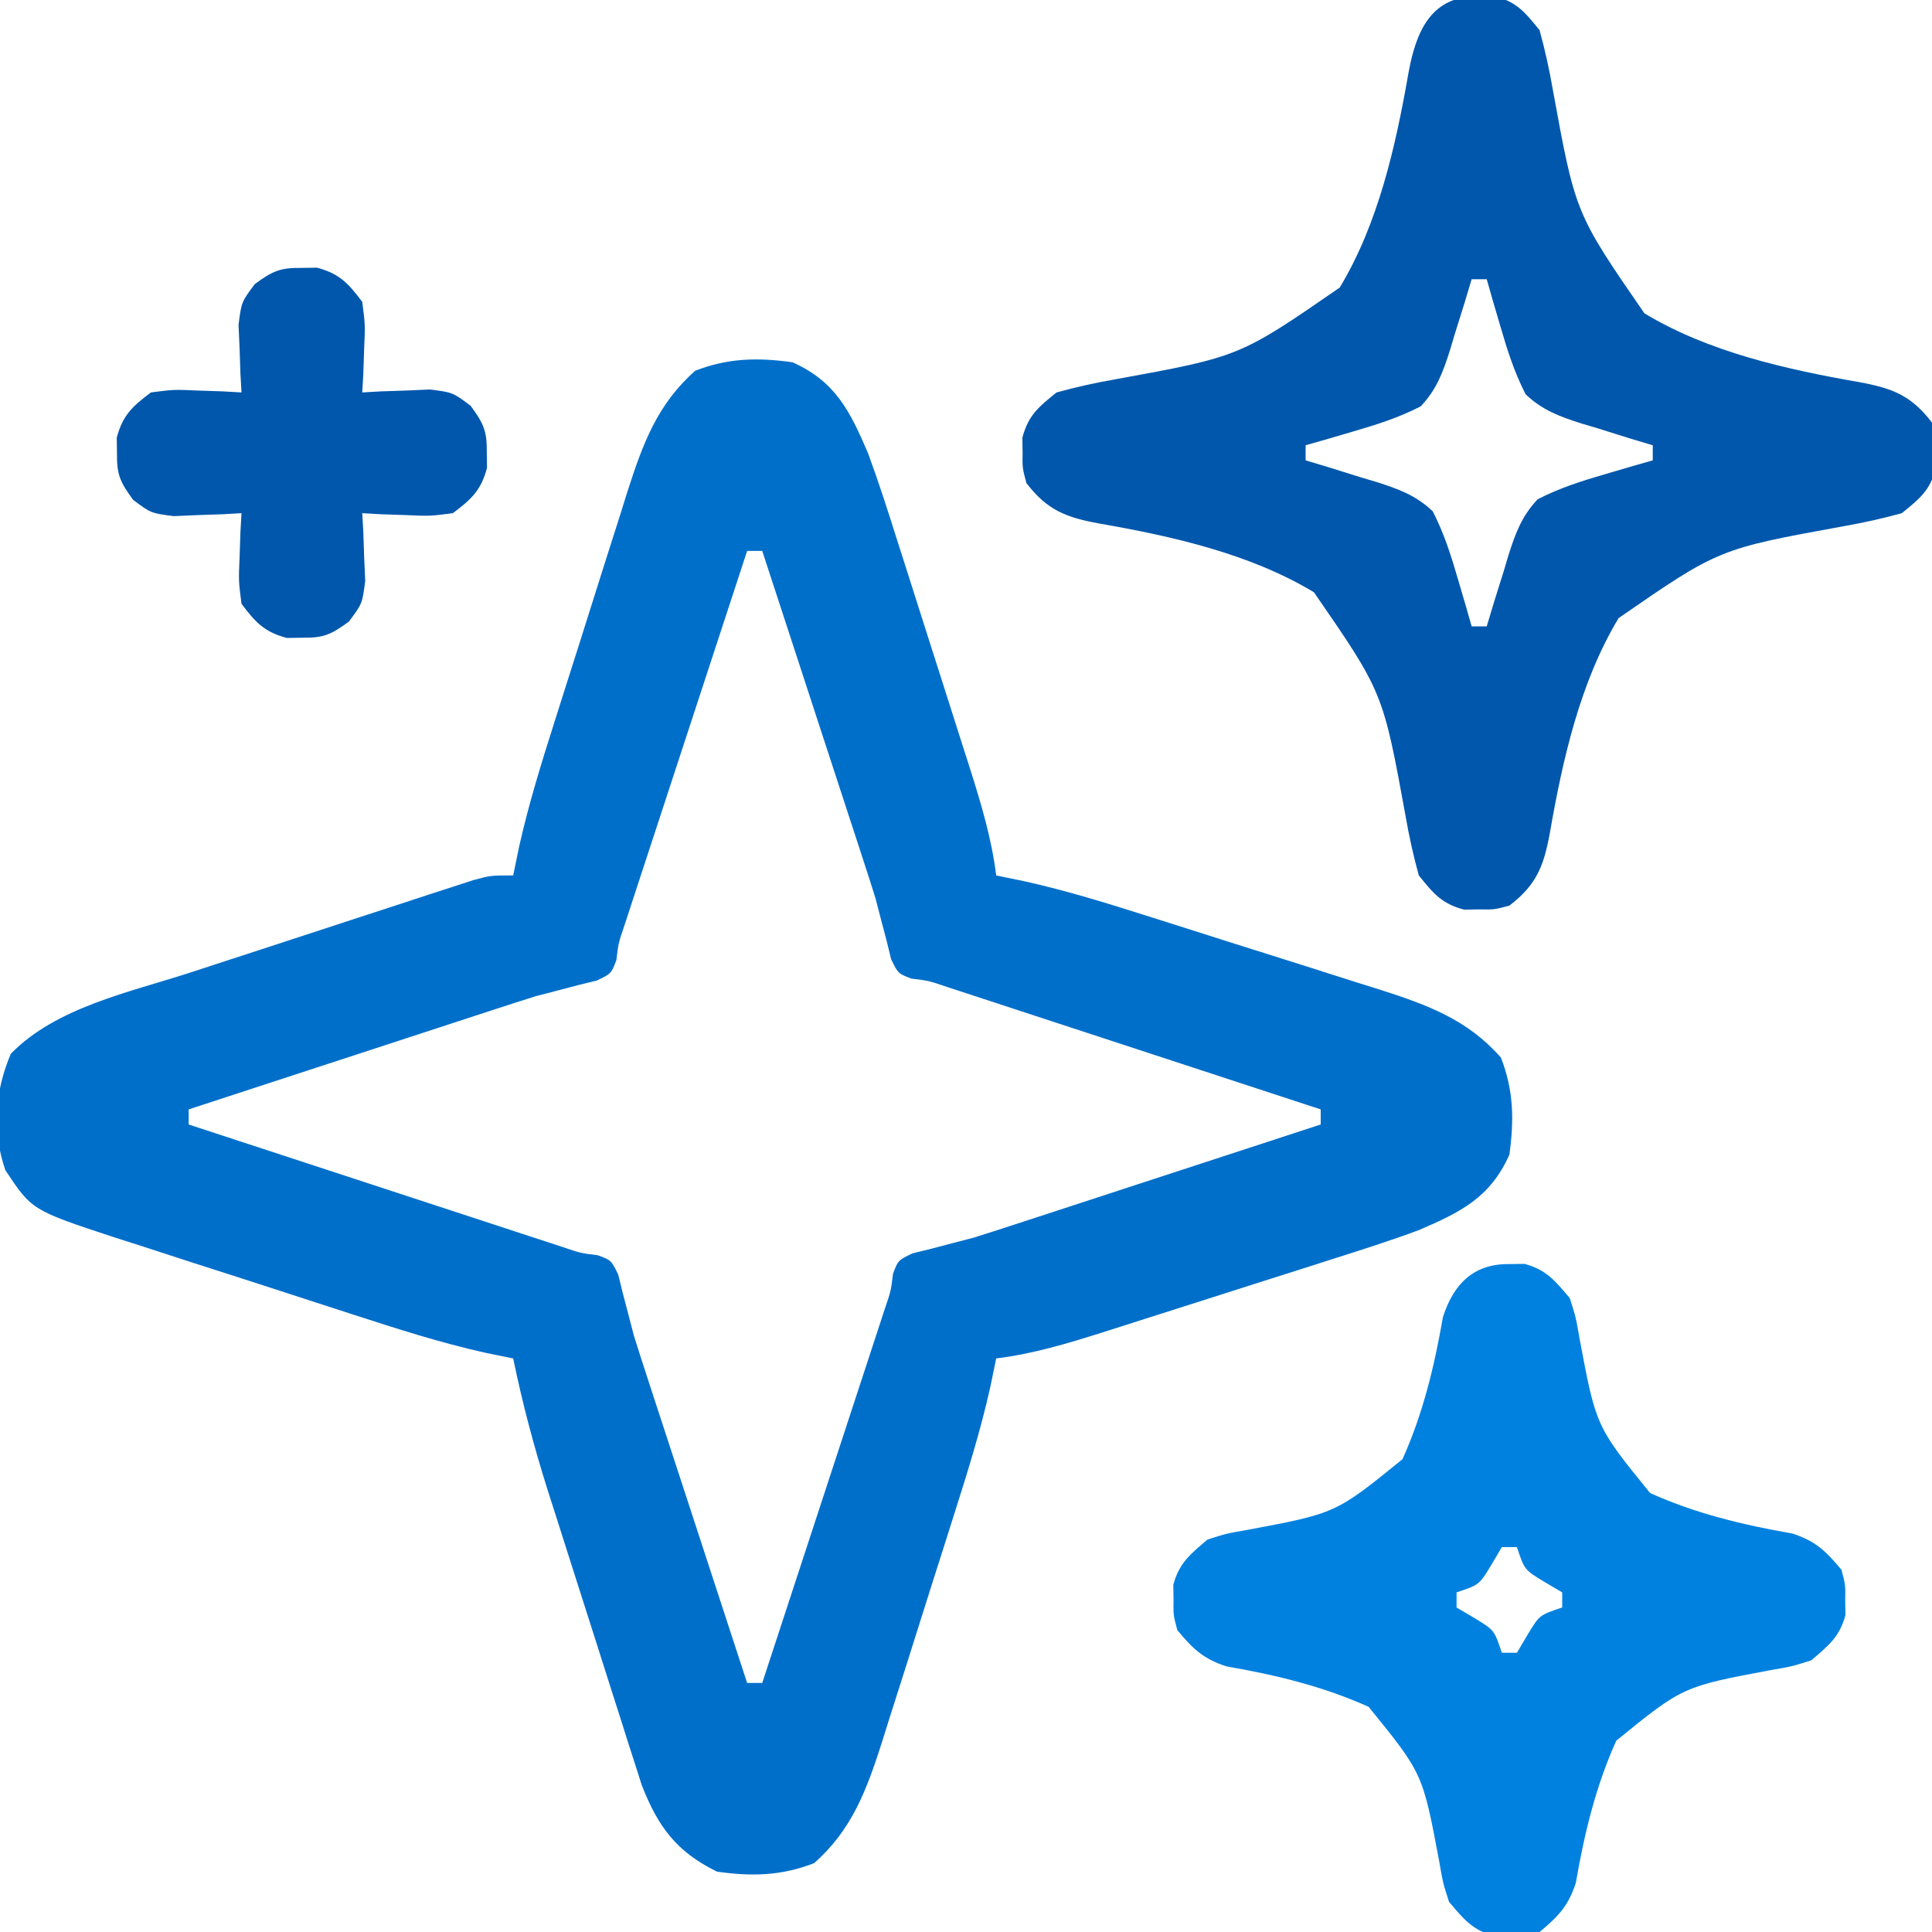 <?xml version="1.0" encoding="UTF-8"?>
<svg version="1.1" xmlns="http://www.w3.org/2000/svg" width="256" height="256">
<path d="M0 0 C5.714 2.54 7.623 6.49 10 12 C11.403 15.8 12.637 19.646 13.855 23.508 C14.203 24.592 14.55 25.676 14.907 26.793 C15.636 29.073 16.361 31.354 17.083 33.636 C18.187 37.123 19.303 40.607 20.42 44.09 C21.128 46.312 21.836 48.535 22.543 50.758 C22.875 51.795 23.208 52.833 23.55 53.902 C25.026 58.584 26.395 63.108 27 68 C28.868 68.385 28.868 68.385 30.775 68.778 C36.489 70.051 42.03 71.781 47.605 73.555 C48.688 73.898 49.771 74.24 50.887 74.594 C53.162 75.316 55.437 76.04 57.712 76.767 C61.184 77.874 64.661 78.966 68.139 80.059 C70.357 80.765 72.575 81.472 74.793 82.18 C75.827 82.503 76.862 82.826 77.928 83.159 C84.184 85.178 89.429 87.086 93.875 92.125 C95.568 96.453 95.64 100.417 95 105 C92.46 110.714 88.51 112.623 83 115 C79.2 116.403 75.354 117.637 71.492 118.855 C70.408 119.203 69.324 119.55 68.207 119.907 C65.927 120.636 63.646 121.361 61.364 122.083 C57.877 123.187 54.393 124.303 50.91 125.42 C48.688 126.128 46.465 126.836 44.242 127.543 C43.205 127.875 42.167 128.208 41.098 128.55 C36.416 130.026 31.892 131.395 27 132 C26.615 133.868 26.615 133.868 26.222 135.775 C24.949 141.489 23.219 147.03 21.445 152.605 C21.102 153.688 20.76 154.771 20.406 155.887 C19.684 158.162 18.96 160.437 18.233 162.712 C17.126 166.184 16.034 169.661 14.941 173.139 C14.235 175.357 13.528 177.575 12.82 179.793 C12.497 180.827 12.174 181.862 11.841 182.928 C9.822 189.184 7.914 194.429 2.875 198.875 C-1.443 200.565 -5.427 200.66 -10 200 C-15.372 197.363 -17.802 194.06 -19.955 188.561 C-20.226 187.711 -20.498 186.861 -20.778 185.985 C-21.091 185.014 -21.405 184.042 -21.728 183.041 C-22.056 182.001 -22.384 180.962 -22.723 179.891 C-23.069 178.809 -23.415 177.728 -23.772 176.614 C-24.502 174.328 -25.228 172.042 -25.952 169.755 C-27.055 166.274 -28.168 162.797 -29.283 159.32 C-29.993 157.094 -30.702 154.867 -31.41 152.641 C-31.74 151.609 -32.071 150.578 -32.411 149.515 C-34.241 143.714 -35.775 137.958 -37 132 C-38.854 131.622 -38.854 131.622 -40.745 131.236 C-46.639 129.923 -52.338 128.089 -58.078 126.227 C-59.773 125.679 -59.773 125.679 -61.501 125.12 C-63.875 124.351 -66.249 123.58 -68.621 122.806 C-72.249 121.625 -75.882 120.461 -79.516 119.297 C-81.828 118.545 -84.141 117.793 -86.453 117.039 C-88.078 116.522 -88.078 116.522 -89.736 115.994 C-100.778 112.353 -100.778 112.353 -104.289 107.055 C-106.085 101.865 -105.687 96.613 -103.562 91.625 C-97.553 85.469 -87.845 83.486 -79.852 80.891 C-78.15 80.333 -78.15 80.333 -76.414 79.764 C-74.033 78.986 -71.651 78.209 -69.269 77.435 C-65.613 76.246 -61.961 75.047 -58.309 73.848 C-55.99 73.091 -53.671 72.334 -51.352 71.578 C-50.258 71.219 -49.164 70.86 -48.037 70.489 C-47.025 70.162 -46.014 69.834 -44.971 69.497 C-44.081 69.207 -43.191 68.917 -42.274 68.618 C-40 68 -40 68 -37 68 C-36.615 66.132 -36.615 66.132 -36.222 64.225 C-34.949 58.511 -33.219 52.97 -31.445 47.395 C-31.102 46.312 -30.76 45.229 -30.406 44.113 C-29.684 41.838 -28.96 39.563 -28.233 37.288 C-27.126 33.816 -26.034 30.339 -24.941 26.861 C-24.235 24.643 -23.528 22.425 -22.82 20.207 C-22.497 19.173 -22.174 18.138 -21.841 17.072 C-19.822 10.816 -17.914 5.571 -12.875 1.125 C-8.547 -0.568 -4.583 -0.64 0 0 Z M-6 25 C-8.405 32.332 -10.807 39.664 -13.208 46.997 C-14.025 49.492 -14.843 51.987 -15.661 54.481 C-16.837 58.065 -18.01 61.65 -19.184 65.234 C-19.55 66.351 -19.917 67.468 -20.295 68.619 C-20.635 69.659 -20.975 70.7 -21.326 71.772 C-21.626 72.687 -21.925 73.602 -22.234 74.545 C-23.049 76.935 -23.049 76.935 -23.331 79.231 C-24 81 -24 81 -25.897 81.921 C-26.714 82.121 -27.531 82.321 -28.373 82.527 C-29.281 82.766 -30.189 83.005 -31.125 83.251 C-32.548 83.622 -32.548 83.622 -34 84 C-35.79 84.559 -37.576 85.131 -39.358 85.718 C-40.738 86.168 -40.738 86.168 -42.146 86.627 C-43.101 86.939 -44.056 87.252 -45.039 87.574 C-46.046 87.903 -47.053 88.232 -48.09 88.57 C-51.269 89.608 -54.447 90.648 -57.625 91.688 C-59.796 92.397 -61.966 93.106 -64.137 93.814 C-69.425 95.542 -74.713 97.27 -80 99 C-80 99.66 -80 100.32 -80 101 C-72.668 103.405 -65.336 105.807 -58.003 108.208 C-55.508 109.025 -53.013 109.843 -50.519 110.661 C-46.935 111.837 -43.35 113.01 -39.766 114.184 C-38.649 114.55 -37.532 114.917 -36.381 115.295 C-35.341 115.635 -34.3 115.975 -33.228 116.326 C-31.855 116.776 -31.855 116.776 -30.455 117.234 C-28.065 118.049 -28.065 118.049 -25.769 118.331 C-24 119 -24 119 -23.079 120.897 C-22.879 121.714 -22.679 122.531 -22.473 123.373 C-22.234 124.281 -21.995 125.189 -21.749 126.125 C-21.502 127.074 -21.255 128.022 -21 129 C-20.441 130.79 -19.869 132.576 -19.282 134.358 C-18.982 135.278 -18.682 136.198 -18.373 137.146 C-18.061 138.101 -17.748 139.056 -17.426 140.039 C-17.097 141.046 -16.768 142.053 -16.43 143.09 C-15.392 146.269 -14.352 149.447 -13.312 152.625 C-12.603 154.796 -11.894 156.966 -11.186 159.137 C-9.458 164.425 -7.73 169.713 -6 175 C-5.34 175 -4.68 175 -4 175 C-1.595 167.668 0.807 160.336 3.208 153.003 C4.025 150.508 4.843 148.013 5.661 145.519 C6.837 141.935 8.01 138.35 9.184 134.766 C9.55 133.649 9.917 132.532 10.295 131.381 C10.805 129.82 10.805 129.82 11.326 128.228 C11.626 127.313 11.925 126.398 12.234 125.455 C13.049 123.065 13.049 123.065 13.331 120.769 C14 119 14 119 15.897 118.079 C16.714 117.879 17.531 117.679 18.373 117.473 C19.735 117.115 19.735 117.115 21.125 116.749 C22.548 116.378 22.548 116.378 24 116 C25.79 115.441 27.576 114.869 29.358 114.282 C30.278 113.982 31.198 113.682 32.146 113.373 C33.578 112.904 33.578 112.904 35.039 112.426 C36.046 112.097 37.053 111.768 38.09 111.43 C41.269 110.392 44.447 109.352 47.625 108.312 C49.796 107.603 51.966 106.894 54.137 106.186 C59.425 104.458 64.713 102.73 70 101 C70 100.34 70 99.68 70 99 C62.668 96.595 55.336 94.193 48.003 91.792 C45.508 90.975 43.013 90.157 40.519 89.339 C36.935 88.163 33.35 86.99 29.766 85.816 C28.649 85.45 27.532 85.083 26.381 84.705 C25.341 84.365 24.3 84.025 23.228 83.674 C22.313 83.374 21.398 83.075 20.455 82.766 C18.065 81.951 18.065 81.951 15.769 81.669 C14 81 14 81 13.079 79.103 C12.879 78.286 12.679 77.469 12.473 76.627 C12.115 75.265 12.115 75.265 11.749 73.875 C11.502 72.926 11.255 71.978 11 71 C10.441 69.21 9.869 67.424 9.282 65.642 C8.982 64.722 8.682 63.802 8.373 62.854 C7.904 61.422 7.904 61.422 7.426 59.961 C6.933 58.451 6.933 58.451 6.43 56.91 C5.392 53.731 4.352 50.553 3.312 47.375 C2.603 45.204 1.894 43.034 1.186 40.863 C-0.542 35.575 -2.27 30.287 -4 25 C-4.66 25 -5.32 25 -6 25 Z " fill="#006FCA" transform="translate(105,48)"/>
<path d="M0 0 C0.66 -0.01 1.32 -0.021 2 -0.031 C4.983 0.761 6.061 2.1 8 4.5 C8.732 7.152 9.279 9.649 9.75 12.344 C12.744 28.76 12.744 28.76 21.895 42.02 C30.406 47.151 40.658 49.438 50.365 51.136 C54.772 51.945 57.246 52.902 60 56.5 C60.531 58.5 60.531 58.5 60.5 60.5 C60.515 61.49 60.515 61.49 60.531 62.5 C59.739 65.483 58.4 66.561 56 68.5 C53.348 69.232 50.851 69.779 48.156 70.25 C31.74 73.244 31.74 73.244 18.48 82.395 C13.349 90.906 11.062 101.158 9.364 110.865 C8.555 115.272 7.598 117.746 4 120.5 C2 121.031 2 121.031 0 121 C-0.99 121.015 -0.99 121.015 -2 121.031 C-4.983 120.239 -6.061 118.9 -8 116.5 C-8.732 113.848 -9.279 111.351 -9.75 108.656 C-12.744 92.24 -12.744 92.24 -21.895 78.98 C-30.406 73.849 -40.658 71.562 -50.365 69.864 C-54.772 69.055 -57.246 68.098 -60 64.5 C-60.531 62.5 -60.531 62.5 -60.5 60.5 C-60.51 59.84 -60.521 59.18 -60.531 58.5 C-59.739 55.517 -58.4 54.439 -56 52.5 C-53.348 51.768 -50.851 51.221 -48.156 50.75 C-31.74 47.756 -31.74 47.756 -18.48 38.605 C-13.349 30.094 -11.062 19.842 -9.364 10.135 C-8.335 4.528 -6.317 -0.099 0 0 Z M-1 37.5 C-1.315 38.548 -1.629 39.596 -1.953 40.676 C-2.385 42.055 -2.817 43.434 -3.25 44.812 C-3.455 45.503 -3.66 46.193 -3.871 46.904 C-4.797 49.81 -5.633 52.113 -7.75 54.344 C-10.673 55.846 -13.595 56.773 -16.75 57.688 C-17.92 58.032 -19.091 58.376 -20.297 58.73 C-21.189 58.984 -22.081 59.238 -23 59.5 C-23 60.16 -23 60.82 -23 61.5 C-21.952 61.815 -20.904 62.129 -19.824 62.453 C-18.445 62.885 -17.066 63.317 -15.688 63.75 C-14.997 63.955 -14.307 64.16 -13.596 64.371 C-10.69 65.297 -8.387 66.133 -6.156 68.25 C-4.654 71.173 -3.727 74.095 -2.812 77.25 C-2.468 78.42 -2.124 79.591 -1.77 80.797 C-1.389 82.135 -1.389 82.135 -1 83.5 C-0.34 83.5 0.32 83.5 1 83.5 C1.315 82.452 1.629 81.404 1.953 80.324 C2.385 78.945 2.817 77.566 3.25 76.188 C3.455 75.497 3.66 74.807 3.871 74.096 C4.797 71.19 5.633 68.887 7.75 66.656 C10.673 65.154 13.595 64.227 16.75 63.312 C17.92 62.968 19.091 62.624 20.297 62.27 C21.635 61.889 21.635 61.889 23 61.5 C23 60.84 23 60.18 23 59.5 C21.952 59.185 20.904 58.871 19.824 58.547 C18.445 58.115 17.066 57.683 15.688 57.25 C14.997 57.045 14.307 56.84 13.596 56.629 C10.69 55.703 8.387 54.867 6.156 52.75 C4.654 49.827 3.727 46.905 2.812 43.75 C2.468 42.58 2.124 41.409 1.77 40.203 C1.516 39.311 1.262 38.419 1 37.5 C0.34 37.5 -0.32 37.5 -1 37.5 Z " fill="#0057AC" transform="translate(196,-0.5)"/>
<path d="M0 0 C0.66 -0.01 1.32 -0.021 2 -0.031 C4.901 0.739 6.071 2.23 8 4.5 C8.808 7.03 8.808 7.03 9.297 9.859 C11.483 21.515 11.483 21.515 18.652 30.34 C24.682 33.051 30.97 34.568 37.47 35.692 C40.554 36.677 41.948 38.031 44 40.5 C44.531 42.5 44.531 42.5 44.5 44.5 C44.515 45.49 44.515 45.49 44.531 46.5 C43.761 49.401 42.27 50.571 40 52.5 C37.47 53.308 37.47 53.308 34.641 53.797 C22.985 55.983 22.985 55.983 14.16 63.152 C11.449 69.182 9.932 75.47 8.808 81.97 C7.823 85.054 6.469 86.448 4 88.5 C2 89.031 2 89.031 0 89 C-0.99 89.015 -0.99 89.015 -2 89.031 C-4.901 88.261 -6.071 86.77 -8 84.5 C-8.808 81.97 -8.808 81.97 -9.297 79.141 C-11.483 67.485 -11.483 67.485 -18.652 58.66 C-24.682 55.949 -30.97 54.432 -37.47 53.308 C-40.554 52.323 -41.948 50.969 -44 48.5 C-44.531 46.5 -44.531 46.5 -44.5 44.5 C-44.51 43.84 -44.521 43.18 -44.531 42.5 C-43.761 39.599 -42.27 38.429 -40 36.5 C-37.47 35.692 -37.47 35.692 -34.641 35.203 C-22.985 33.017 -22.985 33.017 -14.16 25.848 C-11.449 19.818 -9.932 13.53 -8.808 7.03 C-7.402 2.627 -4.713 -0.074 0 0 Z M-1 37.5 C-1.474 38.304 -1.949 39.109 -2.438 39.938 C-4 42.5 -4 42.5 -7 43.5 C-7 44.16 -7 44.82 -7 45.5 C-6.196 45.974 -5.391 46.449 -4.562 46.938 C-2 48.5 -2 48.5 -1 51.5 C-0.34 51.5 0.32 51.5 1 51.5 C1.474 50.696 1.949 49.891 2.438 49.062 C4 46.5 4 46.5 7 45.5 C7 44.84 7 44.18 7 43.5 C6.196 43.026 5.391 42.551 4.562 42.062 C2 40.5 2 40.5 1 37.5 C0.34 37.5 -0.32 37.5 -1 37.5 Z " fill="#0081DF" transform="translate(200,167.5)"/>
<path d="M0 0 C0.66 -0.01 1.32 -0.021 2 -0.031 C4.982 0.761 6.164 2.047 8 4.5 C8.391 7.516 8.391 7.516 8.25 10.75 C8.214 11.828 8.178 12.905 8.141 14.016 C8.094 14.835 8.048 15.655 8 16.5 C8.82 16.454 9.64 16.407 10.484 16.359 C11.562 16.323 12.64 16.287 13.75 16.25 C15.351 16.18 15.351 16.18 16.984 16.109 C20 16.5 20 16.5 22.359 18.266 C24.09 20.623 24.545 21.625 24.5 24.5 C24.51 25.16 24.521 25.82 24.531 26.5 C23.739 29.482 22.453 30.664 20 32.5 C16.984 32.891 16.984 32.891 13.75 32.75 C12.672 32.714 11.595 32.678 10.484 32.641 C9.665 32.594 8.845 32.548 8 32.5 C8.046 33.32 8.093 34.14 8.141 34.984 C8.195 36.601 8.195 36.601 8.25 38.25 C8.296 39.317 8.343 40.385 8.391 41.484 C8 44.5 8 44.5 6.234 46.859 C3.877 48.59 2.875 49.045 0 49 C-0.99 49.015 -0.99 49.015 -2 49.031 C-4.982 48.239 -6.164 46.953 -8 44.5 C-8.391 41.484 -8.391 41.484 -8.25 38.25 C-8.214 37.172 -8.178 36.095 -8.141 34.984 C-8.094 34.165 -8.048 33.345 -8 32.5 C-8.82 32.546 -9.64 32.593 -10.484 32.641 C-12.101 32.695 -12.101 32.695 -13.75 32.75 C-14.817 32.796 -15.885 32.843 -16.984 32.891 C-20 32.5 -20 32.5 -22.359 30.734 C-24.09 28.377 -24.545 27.375 -24.5 24.5 C-24.515 23.51 -24.515 23.51 -24.531 22.5 C-23.739 19.518 -22.453 18.336 -20 16.5 C-16.984 16.109 -16.984 16.109 -13.75 16.25 C-12.672 16.286 -11.595 16.322 -10.484 16.359 C-9.255 16.429 -9.255 16.429 -8 16.5 C-8.046 15.68 -8.093 14.86 -8.141 14.016 C-8.177 12.938 -8.213 11.86 -8.25 10.75 C-8.296 9.683 -8.343 8.615 -8.391 7.516 C-8 4.5 -8 4.5 -6.234 2.141 C-3.877 0.41 -2.875 -0.045 0 0 Z " fill="#0057AC" transform="translate(40,35.5)"/>
</svg>

